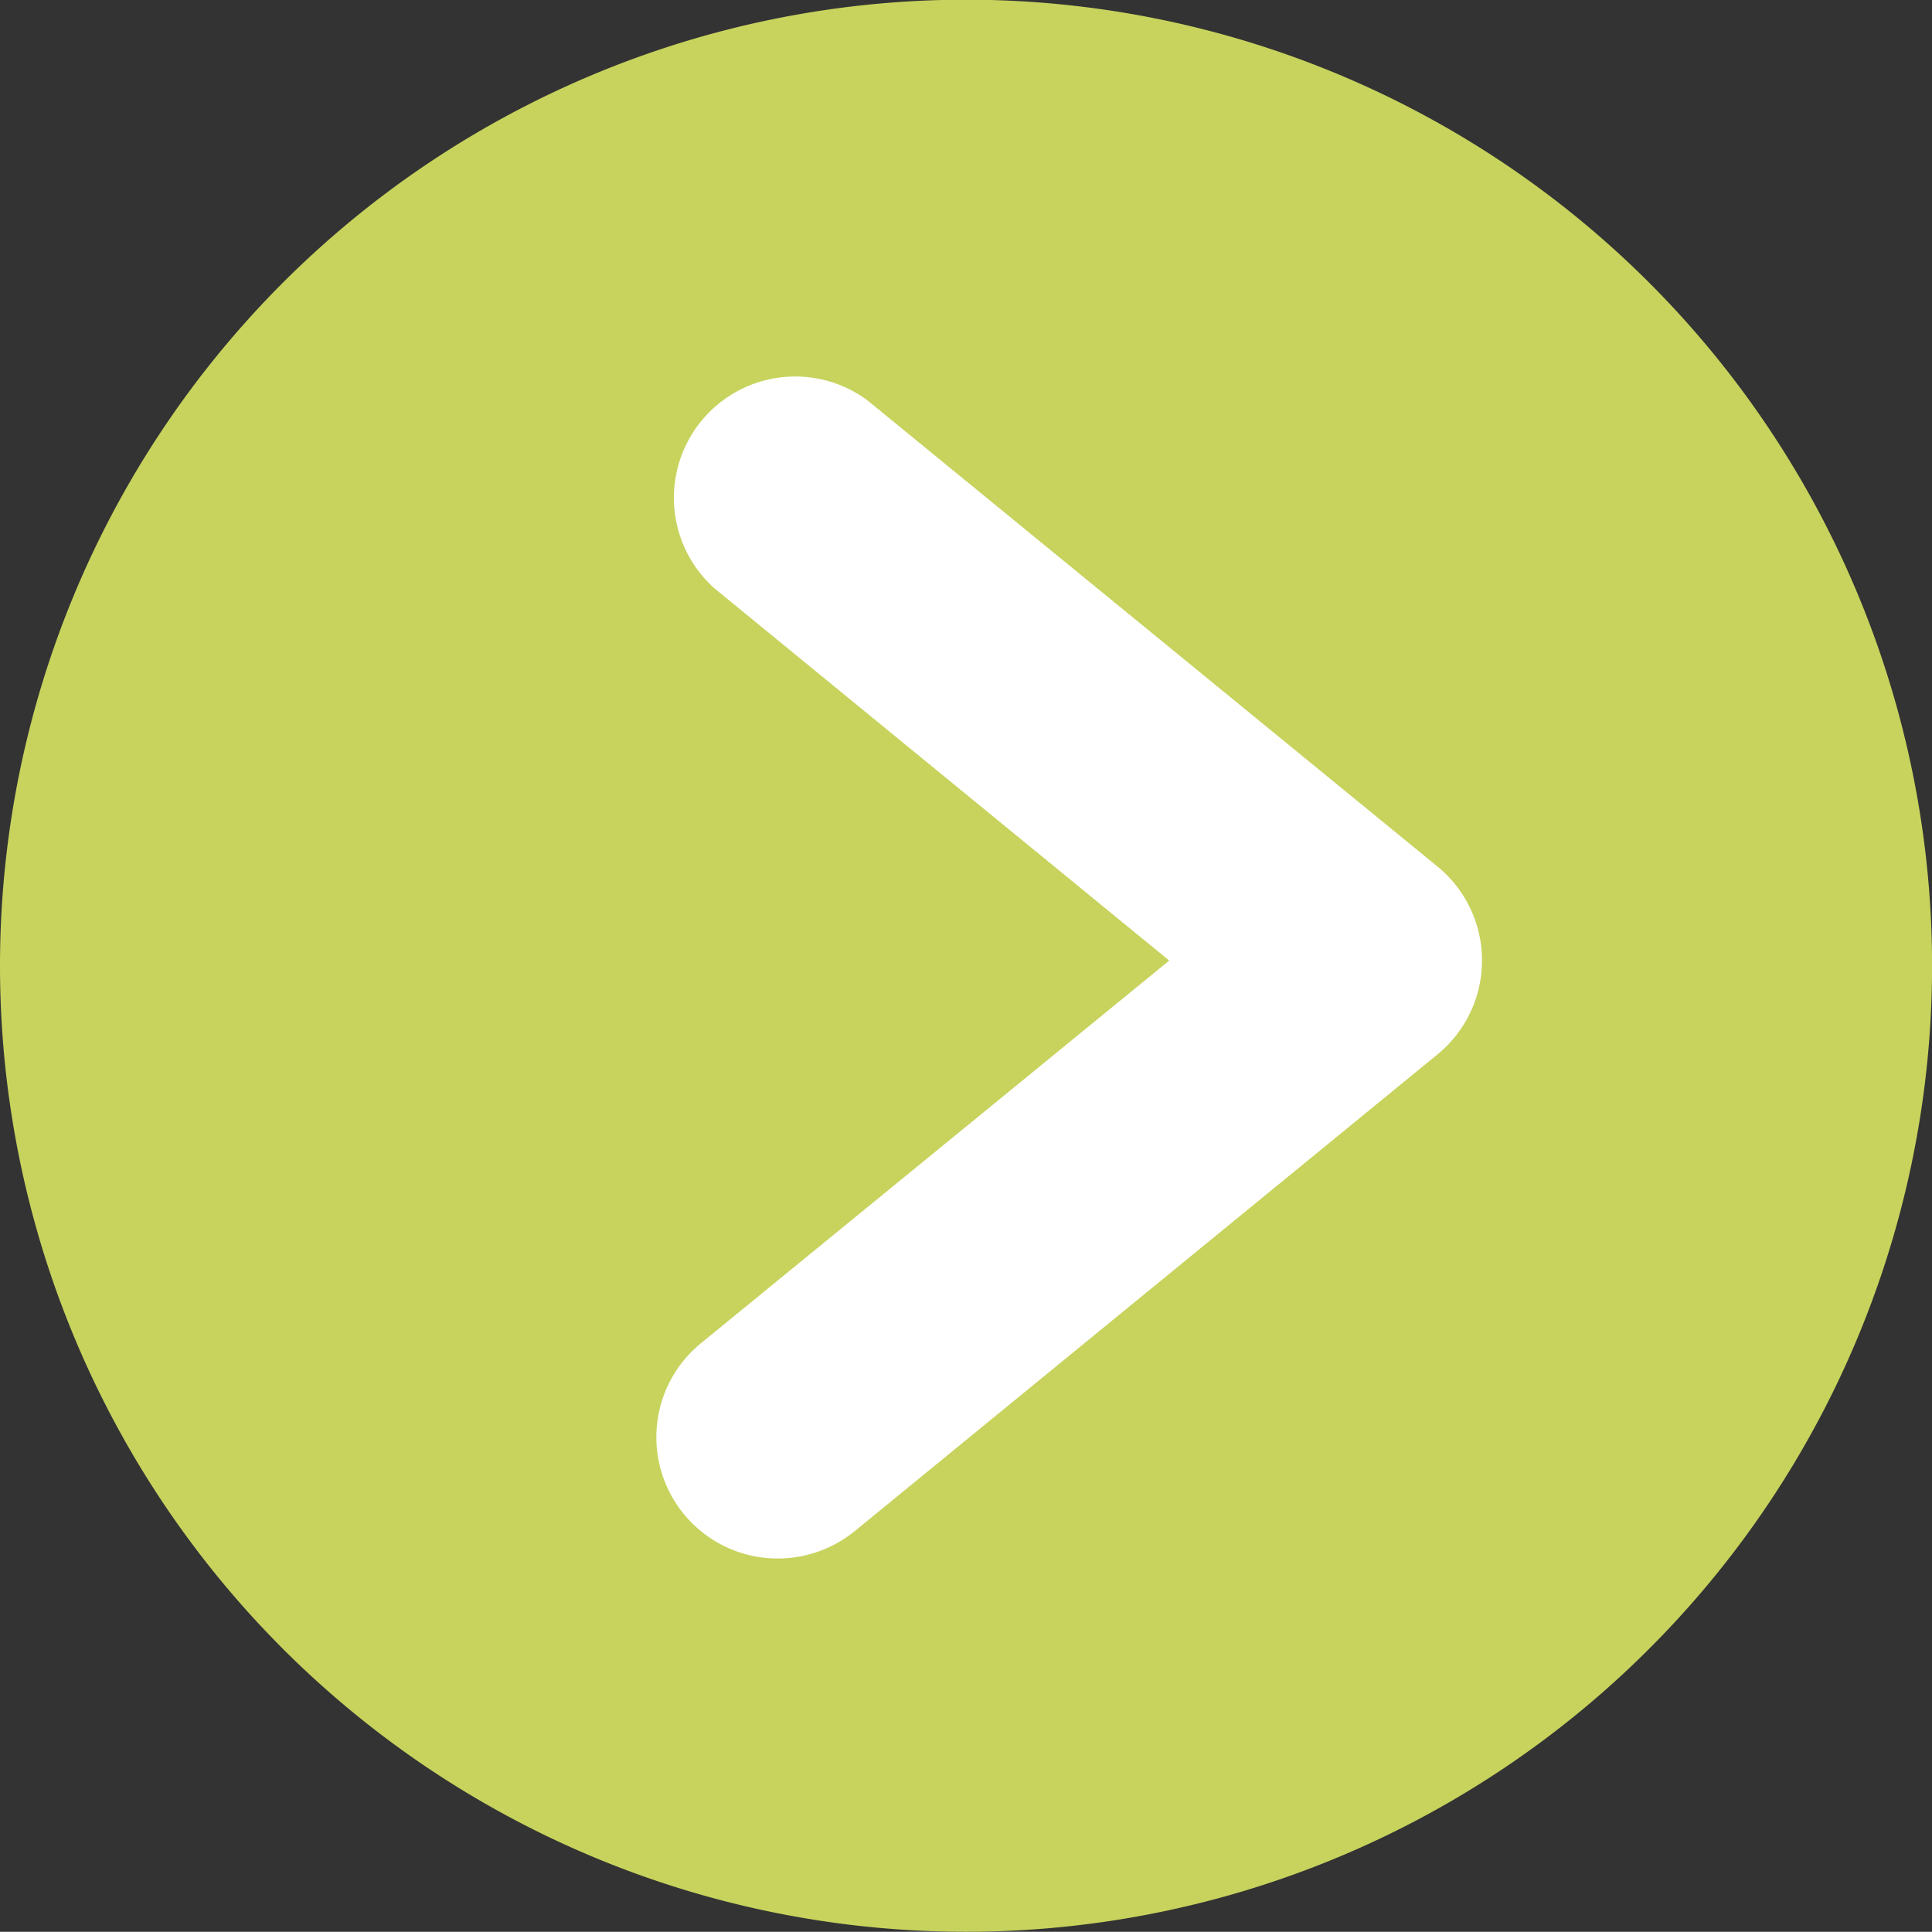 <svg xmlns="http://www.w3.org/2000/svg" width="25.481" height="25.478" viewBox="0 0 25.481 25.478"><rect x="0" y="0" width="25.481" height="25.478" fill="#333333" stroke="none"/><defs><style>.a{fill:#c7d35d;}.b{fill:#fff;}</style></defs><g transform="translate(-121.68 -255.804)"><path class="a" d="M121.68,268.543a12.741,12.741,0,1,1,12.739,12.739,12.74,12.74,0,0,1-12.739-12.739" transform="translate(0 0)"></path><g transform="translate(130.334 260.726)"><path class="b" d="M125.988,272.975a1.6,1.6,0,0,1-1.014-2.838l6.178-5.048-6-4.911a1.6,1.6,0,0,1,2.022-2.476l7.515,6.146a1.6,1.6,0,0,1,0,2.479L127,272.617A1.609,1.609,0,0,1,125.988,272.975Z" transform="translate(-124.385 -257.342)"></path></g></g></svg>